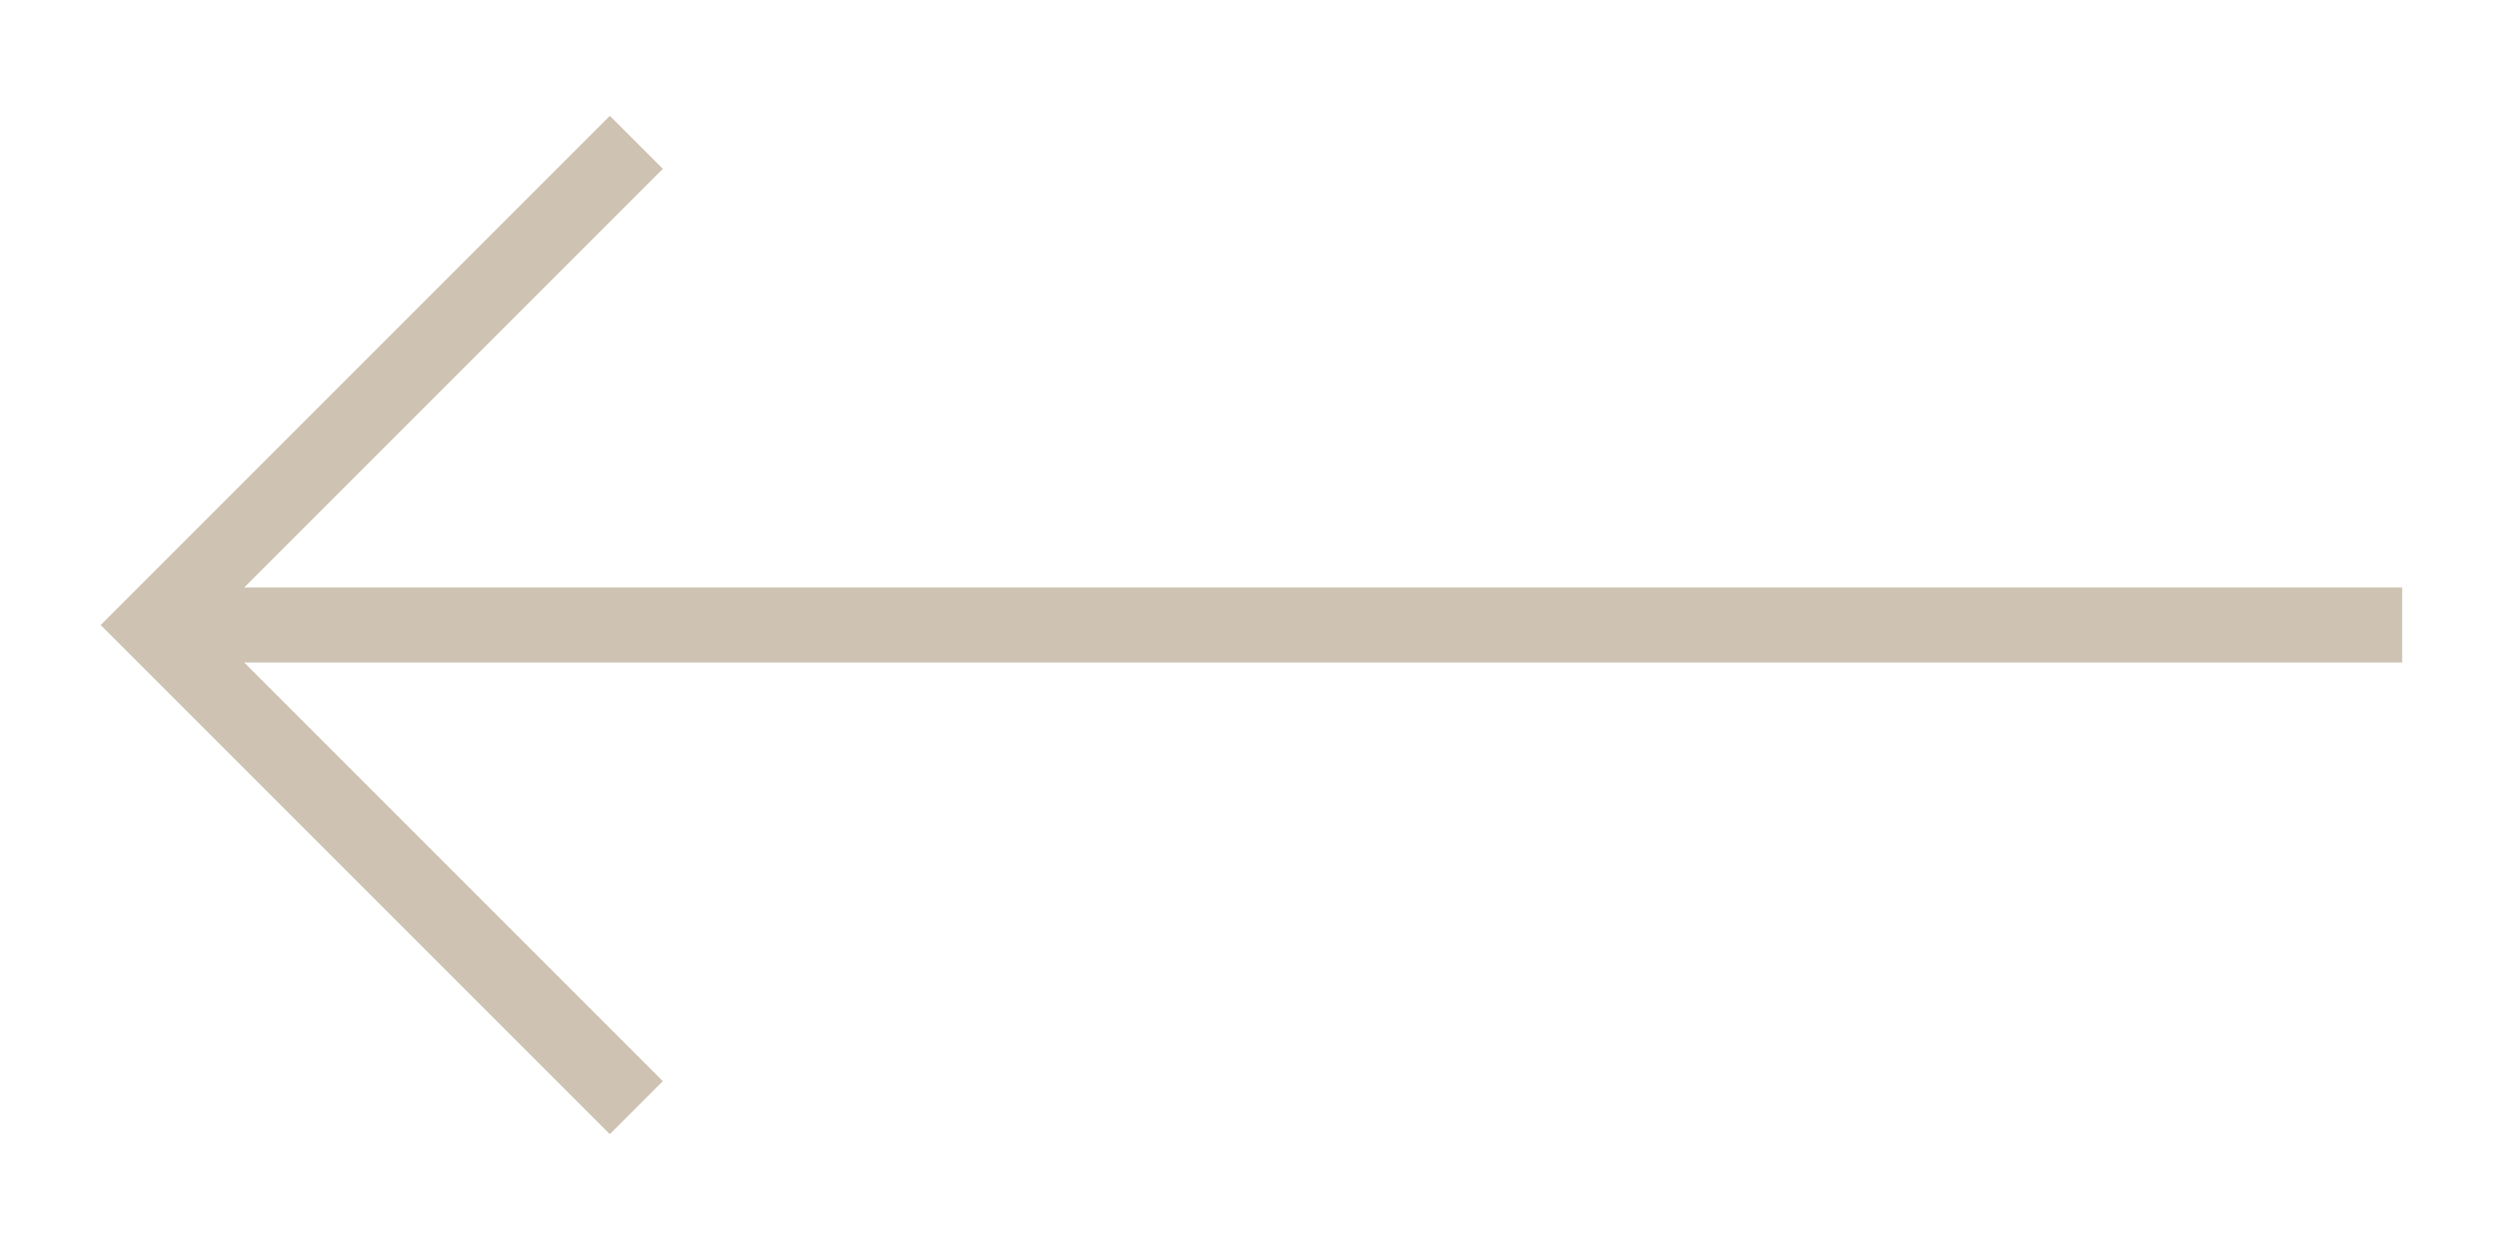 <?xml version="1.0" encoding="utf-8"?>
<!-- Generator: Adobe Illustrator 17.0.0, SVG Export Plug-In . SVG Version: 6.00 Build 0)  -->
<!DOCTYPE svg PUBLIC "-//W3C//DTD SVG 1.1//EN" "http://www.w3.org/Graphics/SVG/1.1/DTD/svg11.dtd">
<svg version="1.1" id="Layer_1" xmlns="http://www.w3.org/2000/svg" xmlns:xlink="http://www.w3.org/1999/xlink" x="0px" y="0px"
	 width="50px" height="25px" viewBox="0 0 50 25" enable-background="new 0 0 50 25" xml:space="preserve">
<line fill="none" stroke="#CEC2B2" stroke-width="1.5" stroke-miterlimit="10" x1="48.044" y1="12.5" x2="3.074" y2="12.5"/>
<polyline fill="none" stroke="#CEC2B2" stroke-width="1.5" stroke-miterlimit="10" points="12.727,22.153 3.074,12.5 12.727,2.847 
	"/>
</svg>

